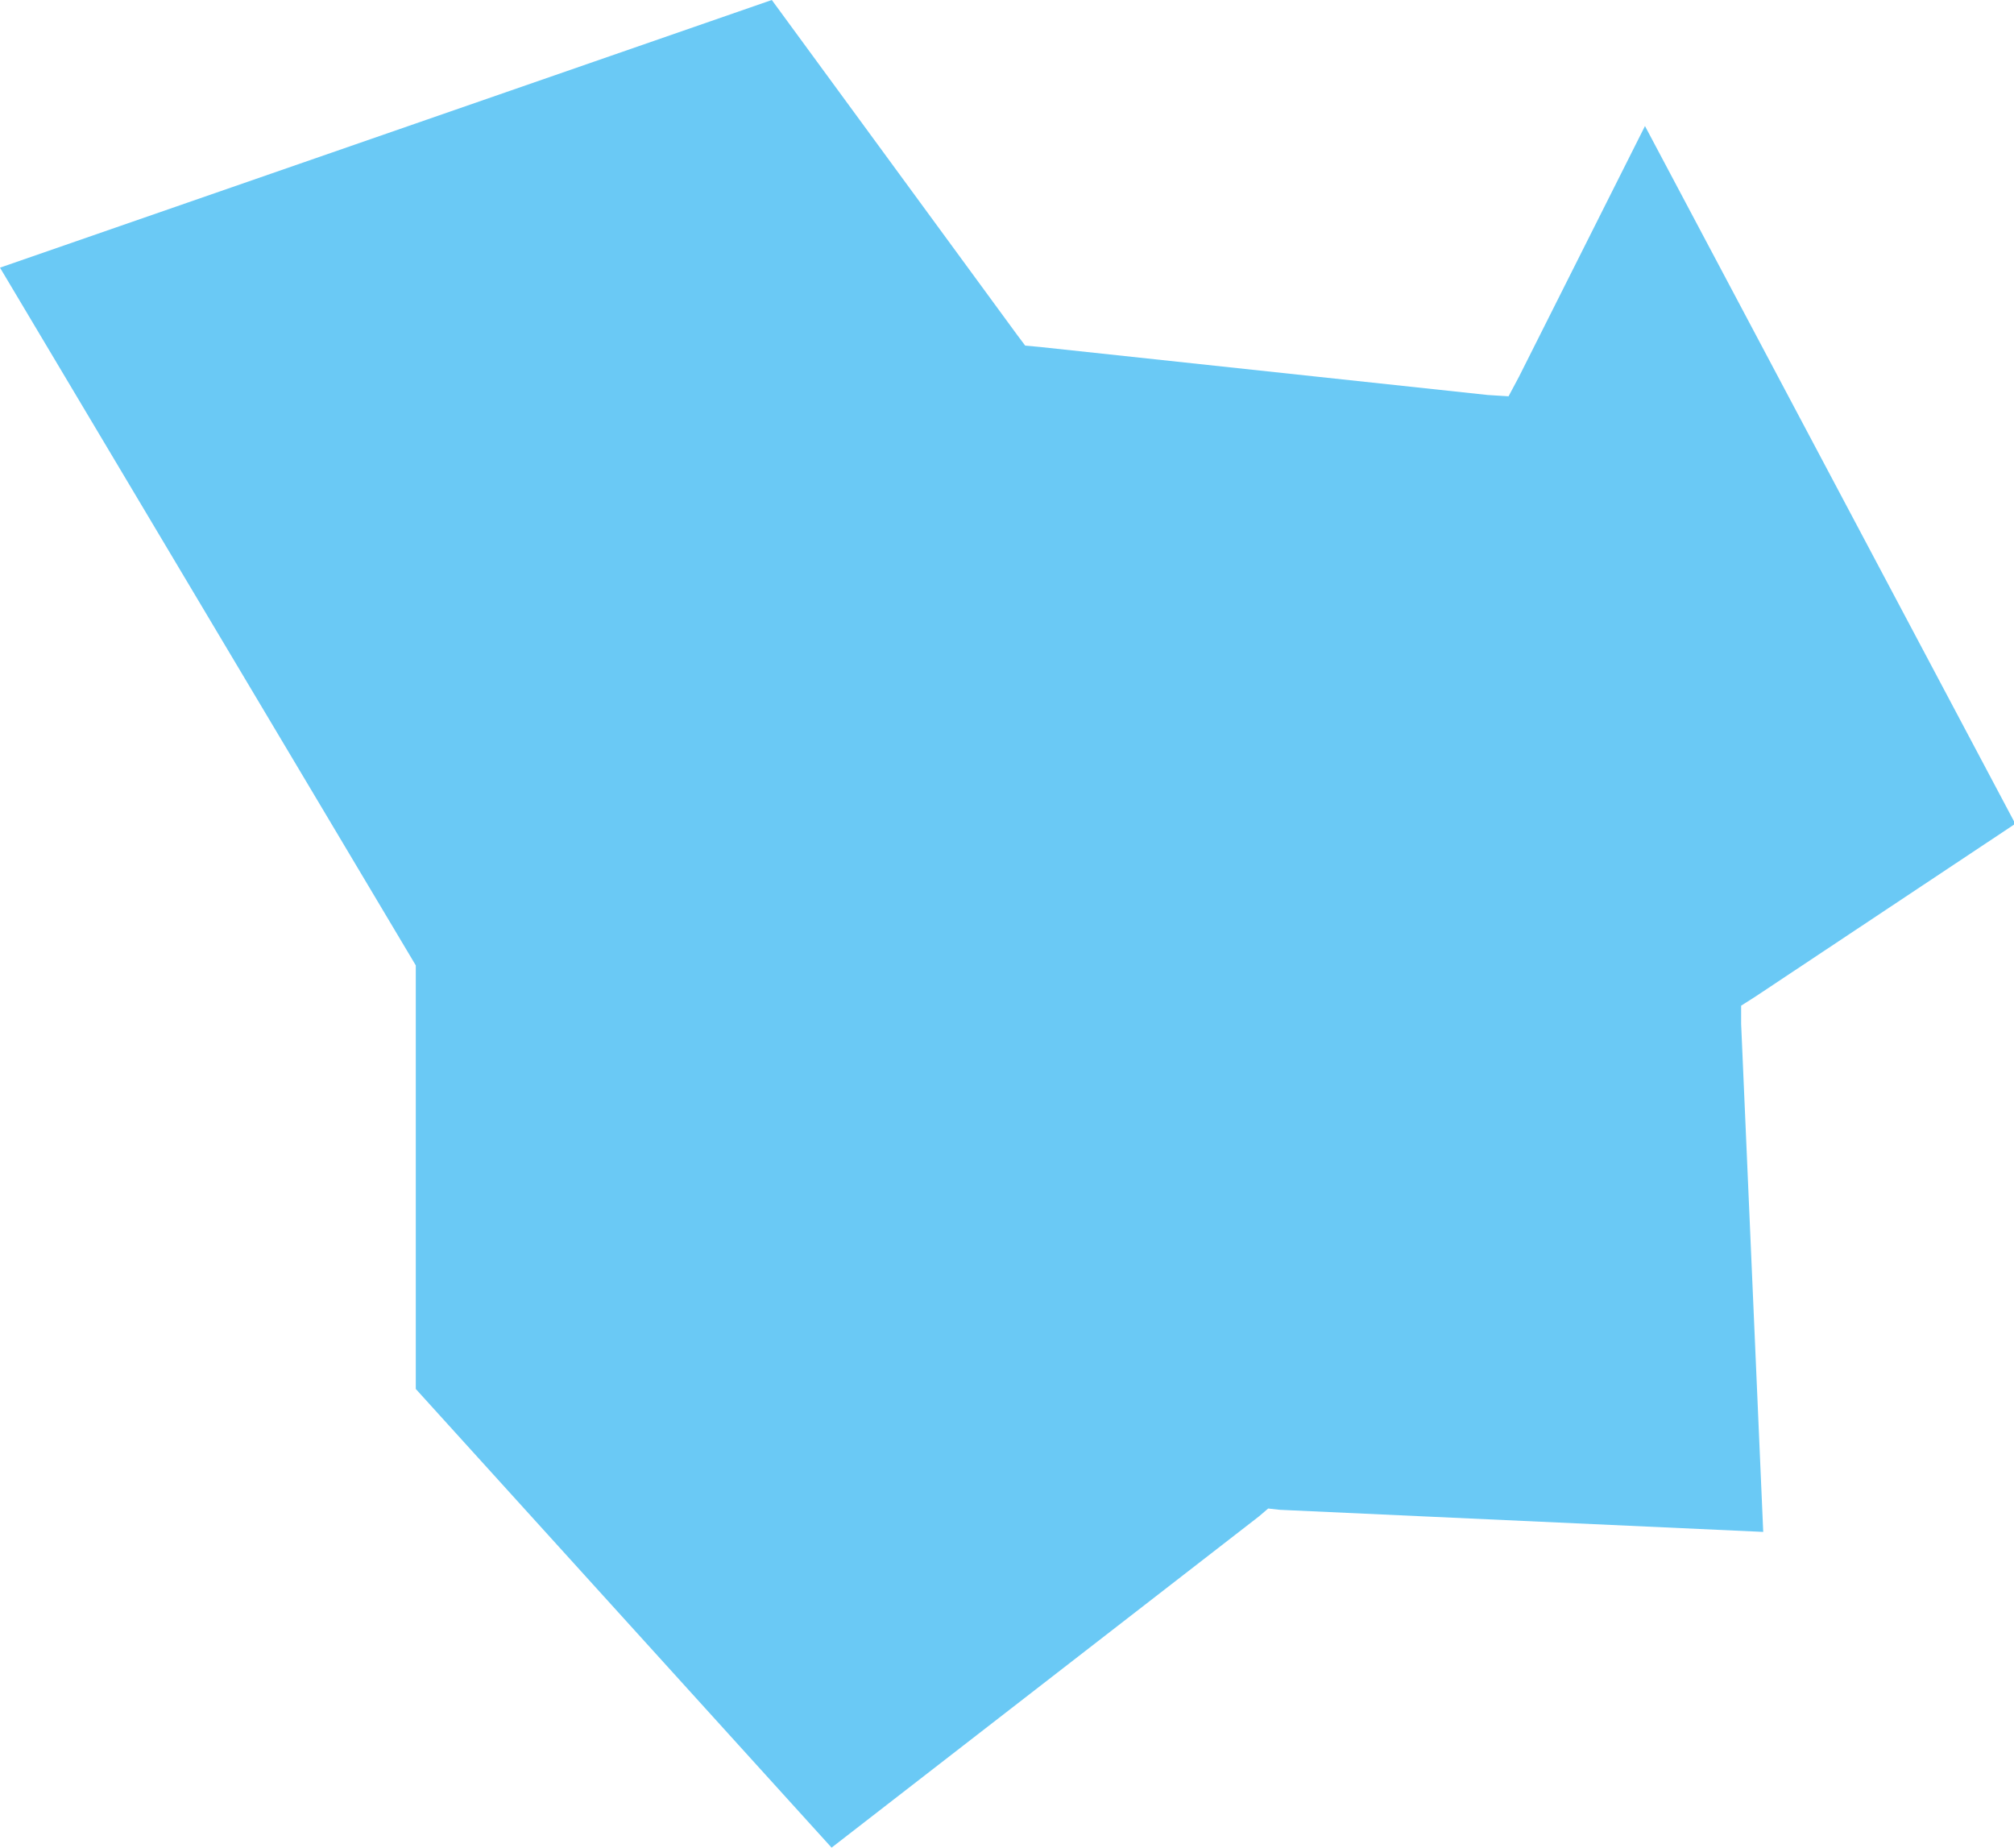 <?xml version="1.0" encoding="UTF-8"?> <svg xmlns="http://www.w3.org/2000/svg" viewBox="0 0 15.5 14.22"> <defs> <style>.cls-1{fill:#6ac9f5;fill-rule:evenodd;}</style> </defs> <g id="Слой_2" data-name="Слой 2"> <g id="Слой_1-2" data-name="Слой 1"> <polyline id="Fill-113" class="cls-1" points="0 2.06 3.2 7.43 3.2 10.69 6.4 14.22 9.69 11.67 9.76 11.61 9.85 11.62 13.57 11.79 13.4 7.88 13.4 7.74 13.51 7.67 15.51 6.34 12.66 0.97 11.69 2.9 11.61 3.05 11.45 3.04 8 2.67 7.89 2.66 7.83 2.58 5.94 0 0 2.06"></polyline> </g> </g> </svg> 